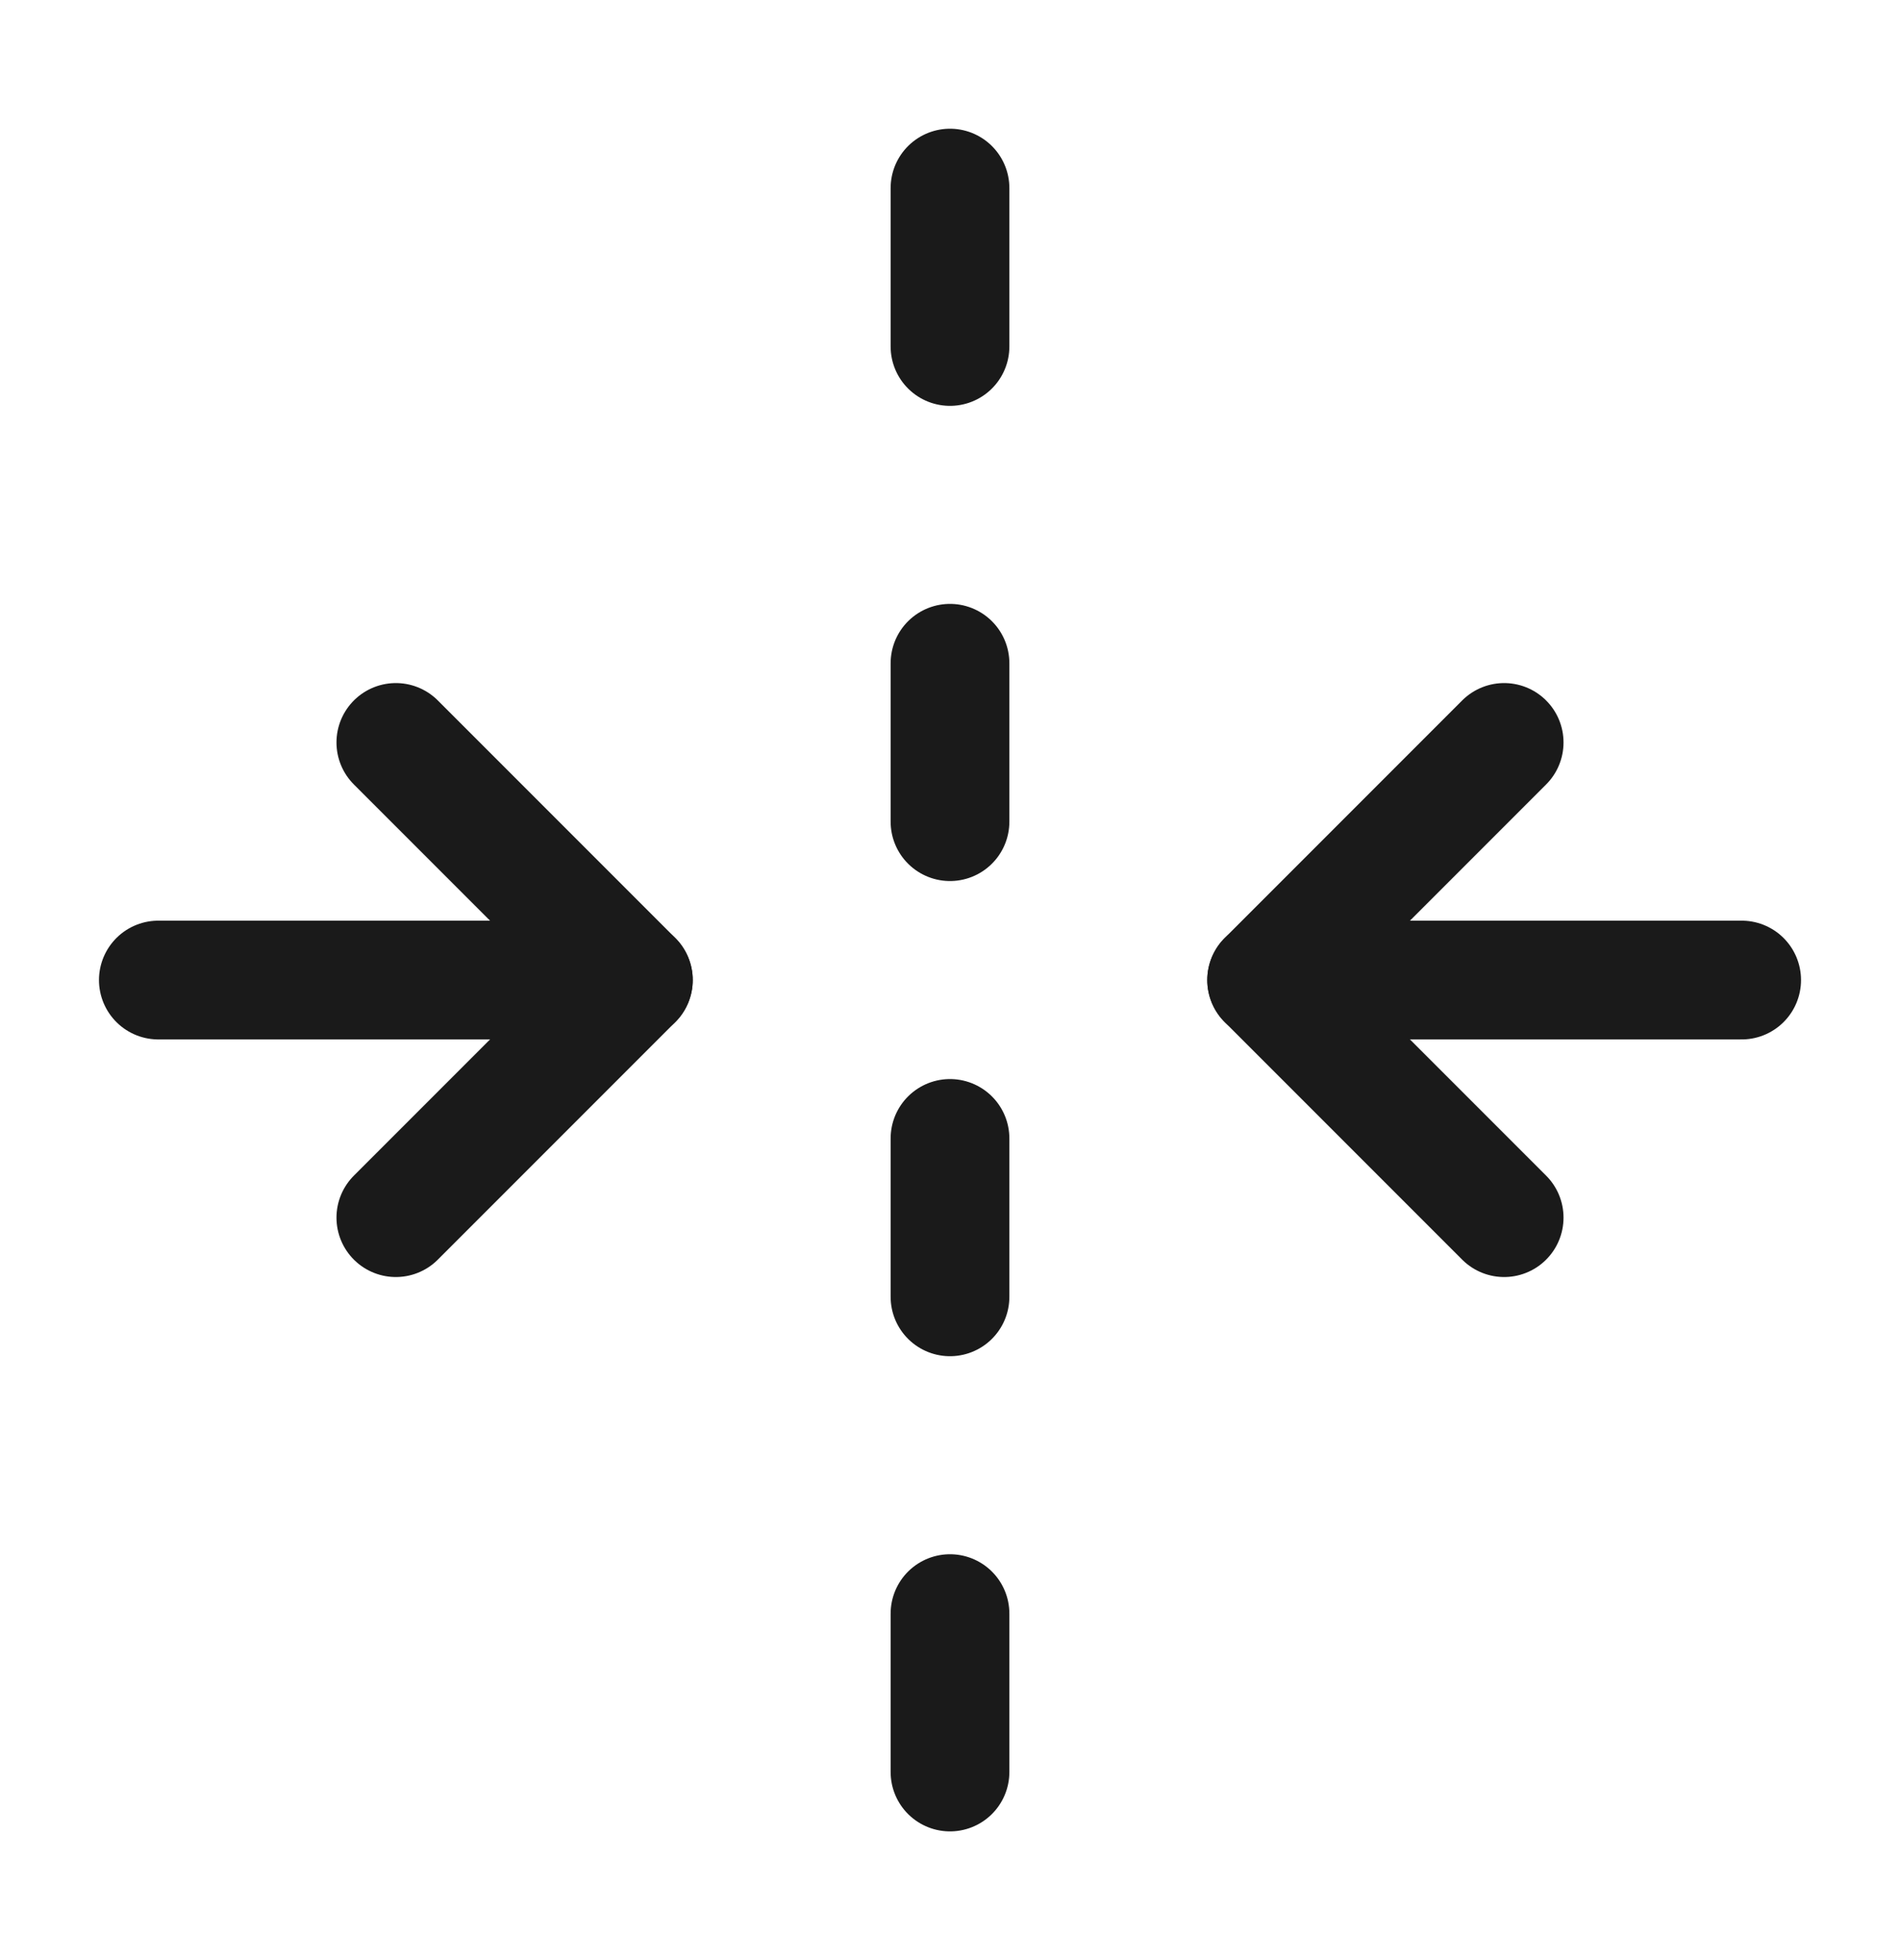<svg xmlns="http://www.w3.org/2000/svg" width="32" height="33" viewBox="0 0 32 33" fill="none"><path d="M2.667 16.5H10.667" stroke="#1A1A1A" stroke-width="2" stroke-linecap="round" stroke-linejoin="round"></path><path d="M29.333 16.5H21.333" stroke="#1A1A1A" stroke-width="2" stroke-linecap="round" stroke-linejoin="round"></path><path d="M16 3.167V5.833" stroke="#1A1A1A" stroke-width="2" stroke-linecap="round" stroke-linejoin="round"></path><path d="M16 11.167V13.833" stroke="#1A1A1A" stroke-width="2" stroke-linecap="round" stroke-linejoin="round"></path><path d="M16 19.167V21.833" stroke="#1A1A1A" stroke-width="2" stroke-linecap="round" stroke-linejoin="round"></path><path d="M16 27.167V29.833" stroke="#1A1A1A" stroke-width="2" stroke-linecap="round" stroke-linejoin="round"></path><path d="M25.333 12.5L21.333 16.5L25.333 20.5" stroke="#1A1A1A" stroke-width="2" stroke-linecap="round" stroke-linejoin="round"></path><path d="M6.667 20.5L10.667 16.5L6.667 12.5" stroke="#1A1A1A" stroke-width="2" stroke-linecap="round" stroke-linejoin="round"></path></svg>